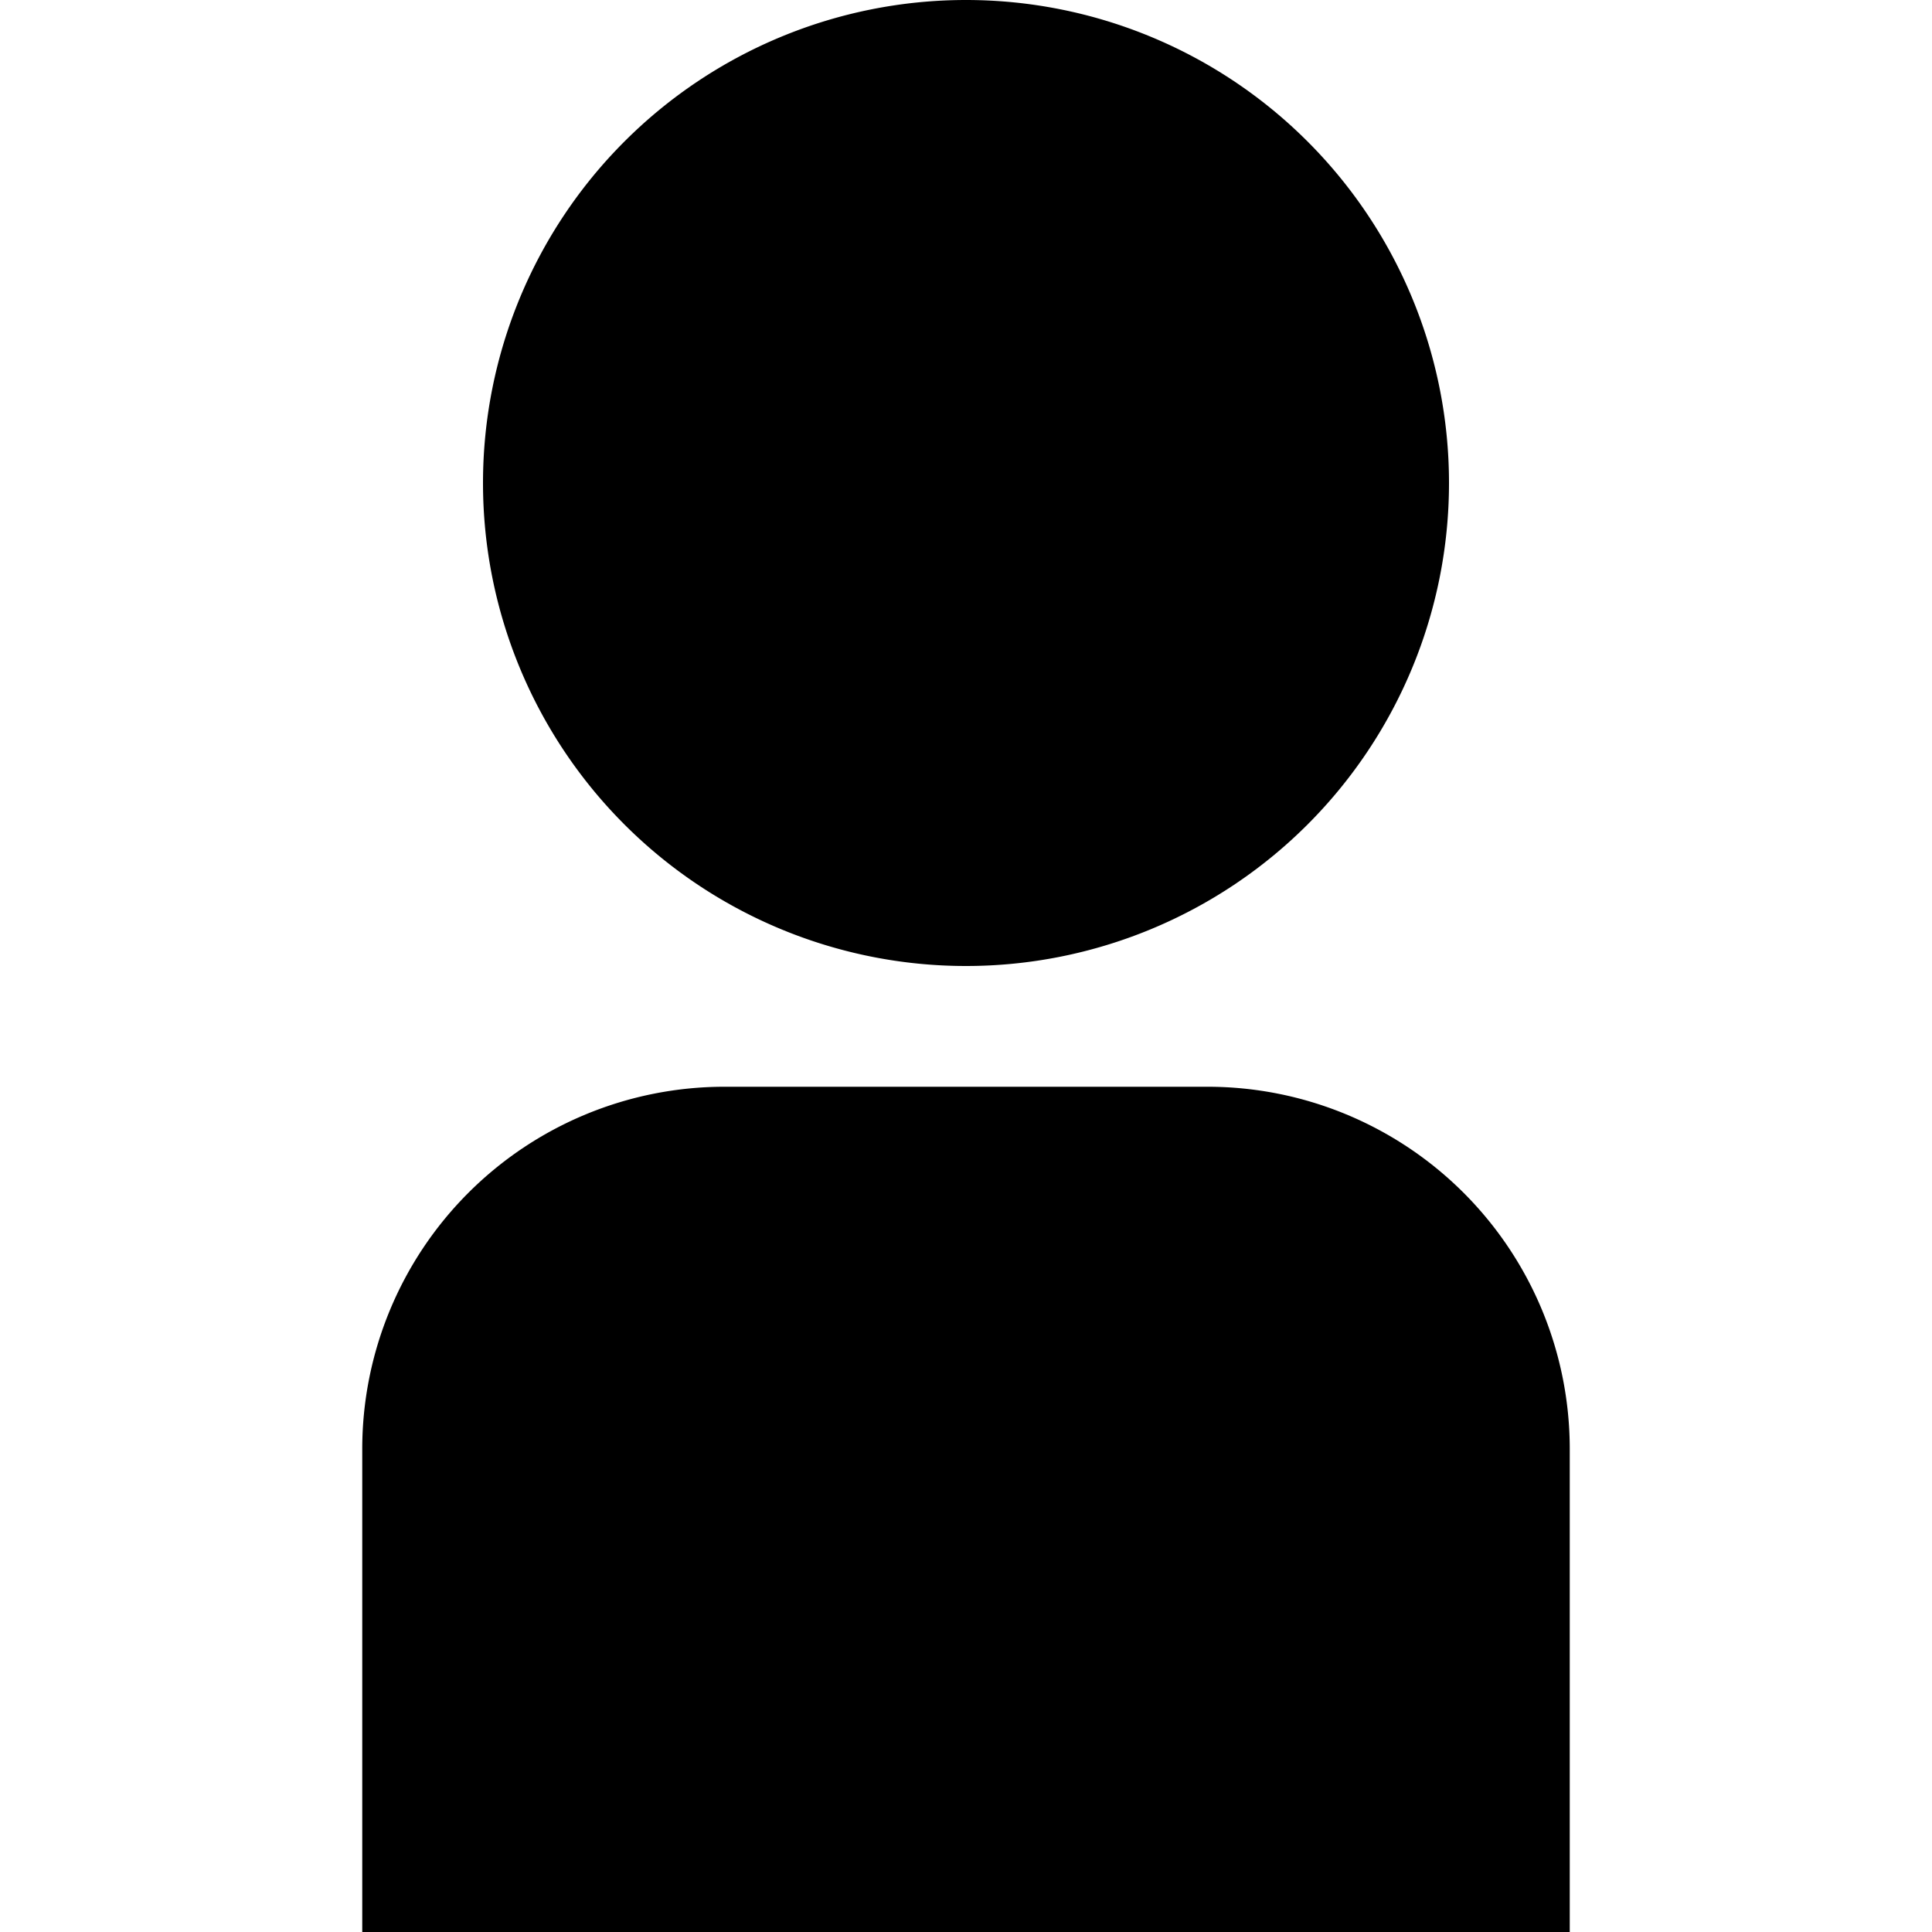 <svg xmlns="http://www.w3.org/2000/svg" width="16" height="16" fill="currentColor" viewBox="0 0 16 16">
  <path d="M8 0a4 4 0 1 0 0 8 4 4 0 0 0 0-8ZM6 9a3 3 0 0 0-3 3v4h10v-4a3 3 0 0 0-3-3H6Z"/>
</svg>
